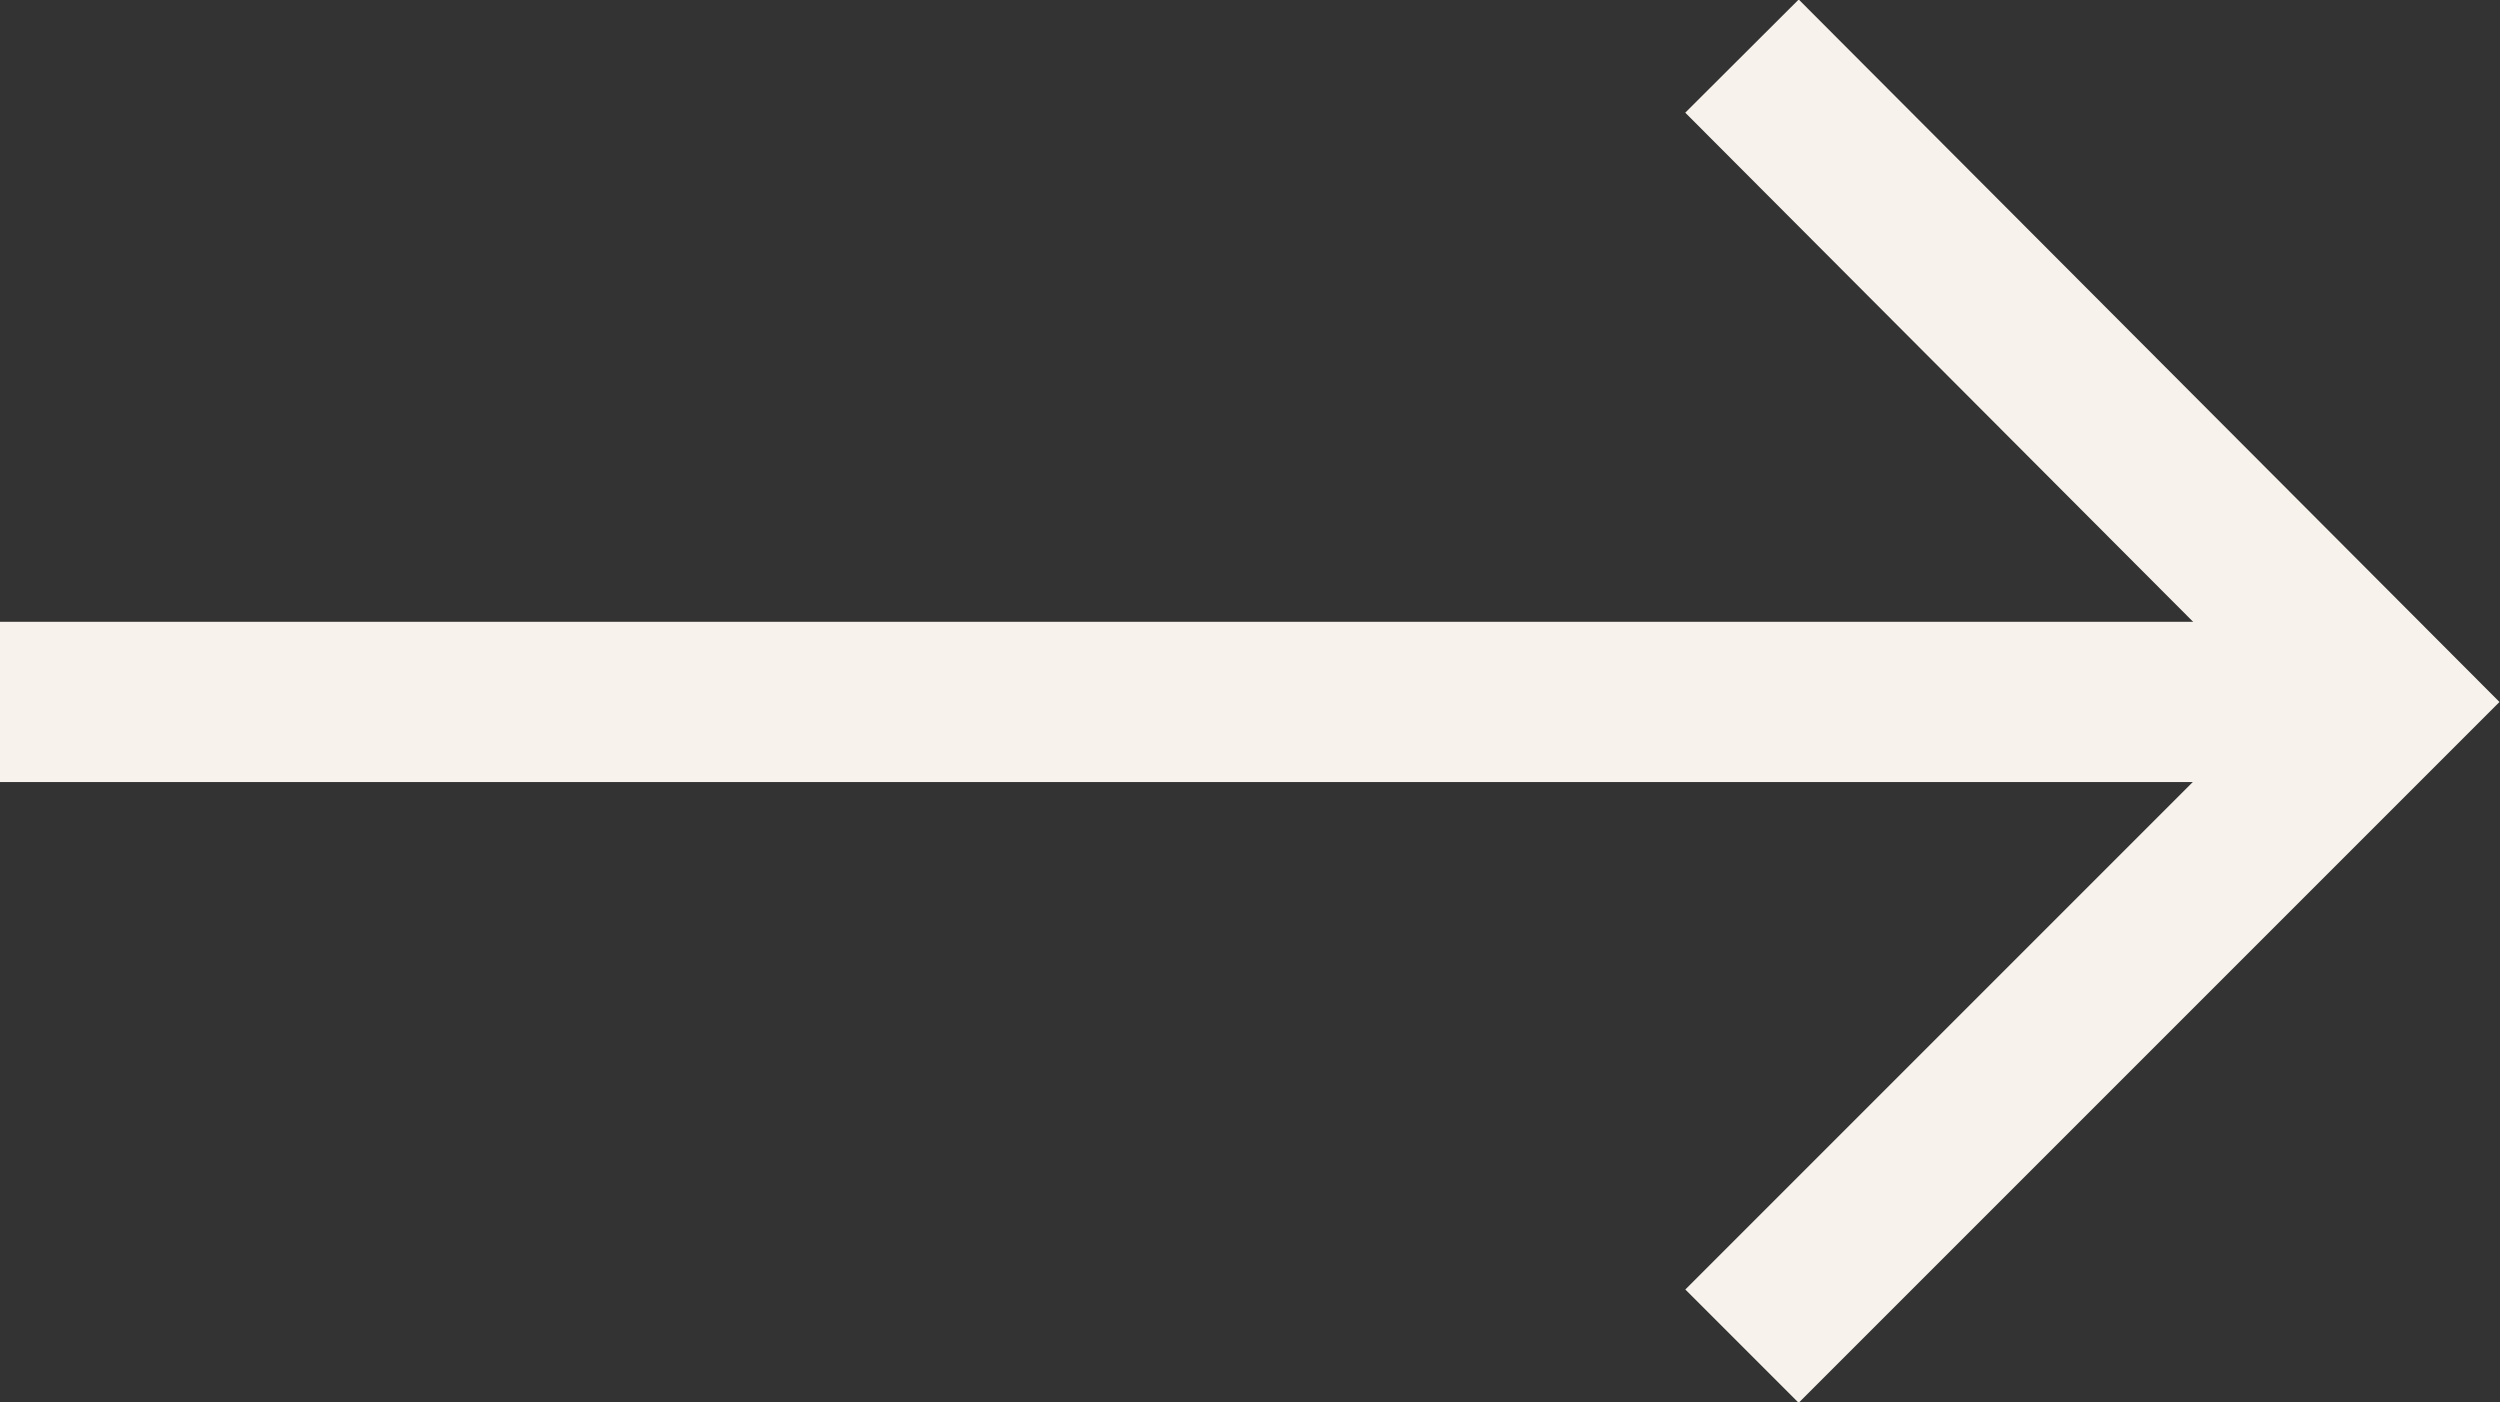<svg xmlns="http://www.w3.org/2000/svg" viewBox="0 0 15.6 8.75"><rect x="0" y="0" width="15.6" height="8.75" fill="#333333" stroke="none"/><defs><style>.cls-1{fill:none;stroke:#f7f2ec;stroke-miterlimit:10;}</style></defs><g id="Layer_2" data-name="Layer 2"><g id="ΦΙΛΤΡΑ"><polyline class="cls-1" points="10.87 0.35 14.89 4.38 10.87 8.4"/><line class="cls-1" x1="14.9" y1="4.38" y2="4.38"/></g></g></svg>